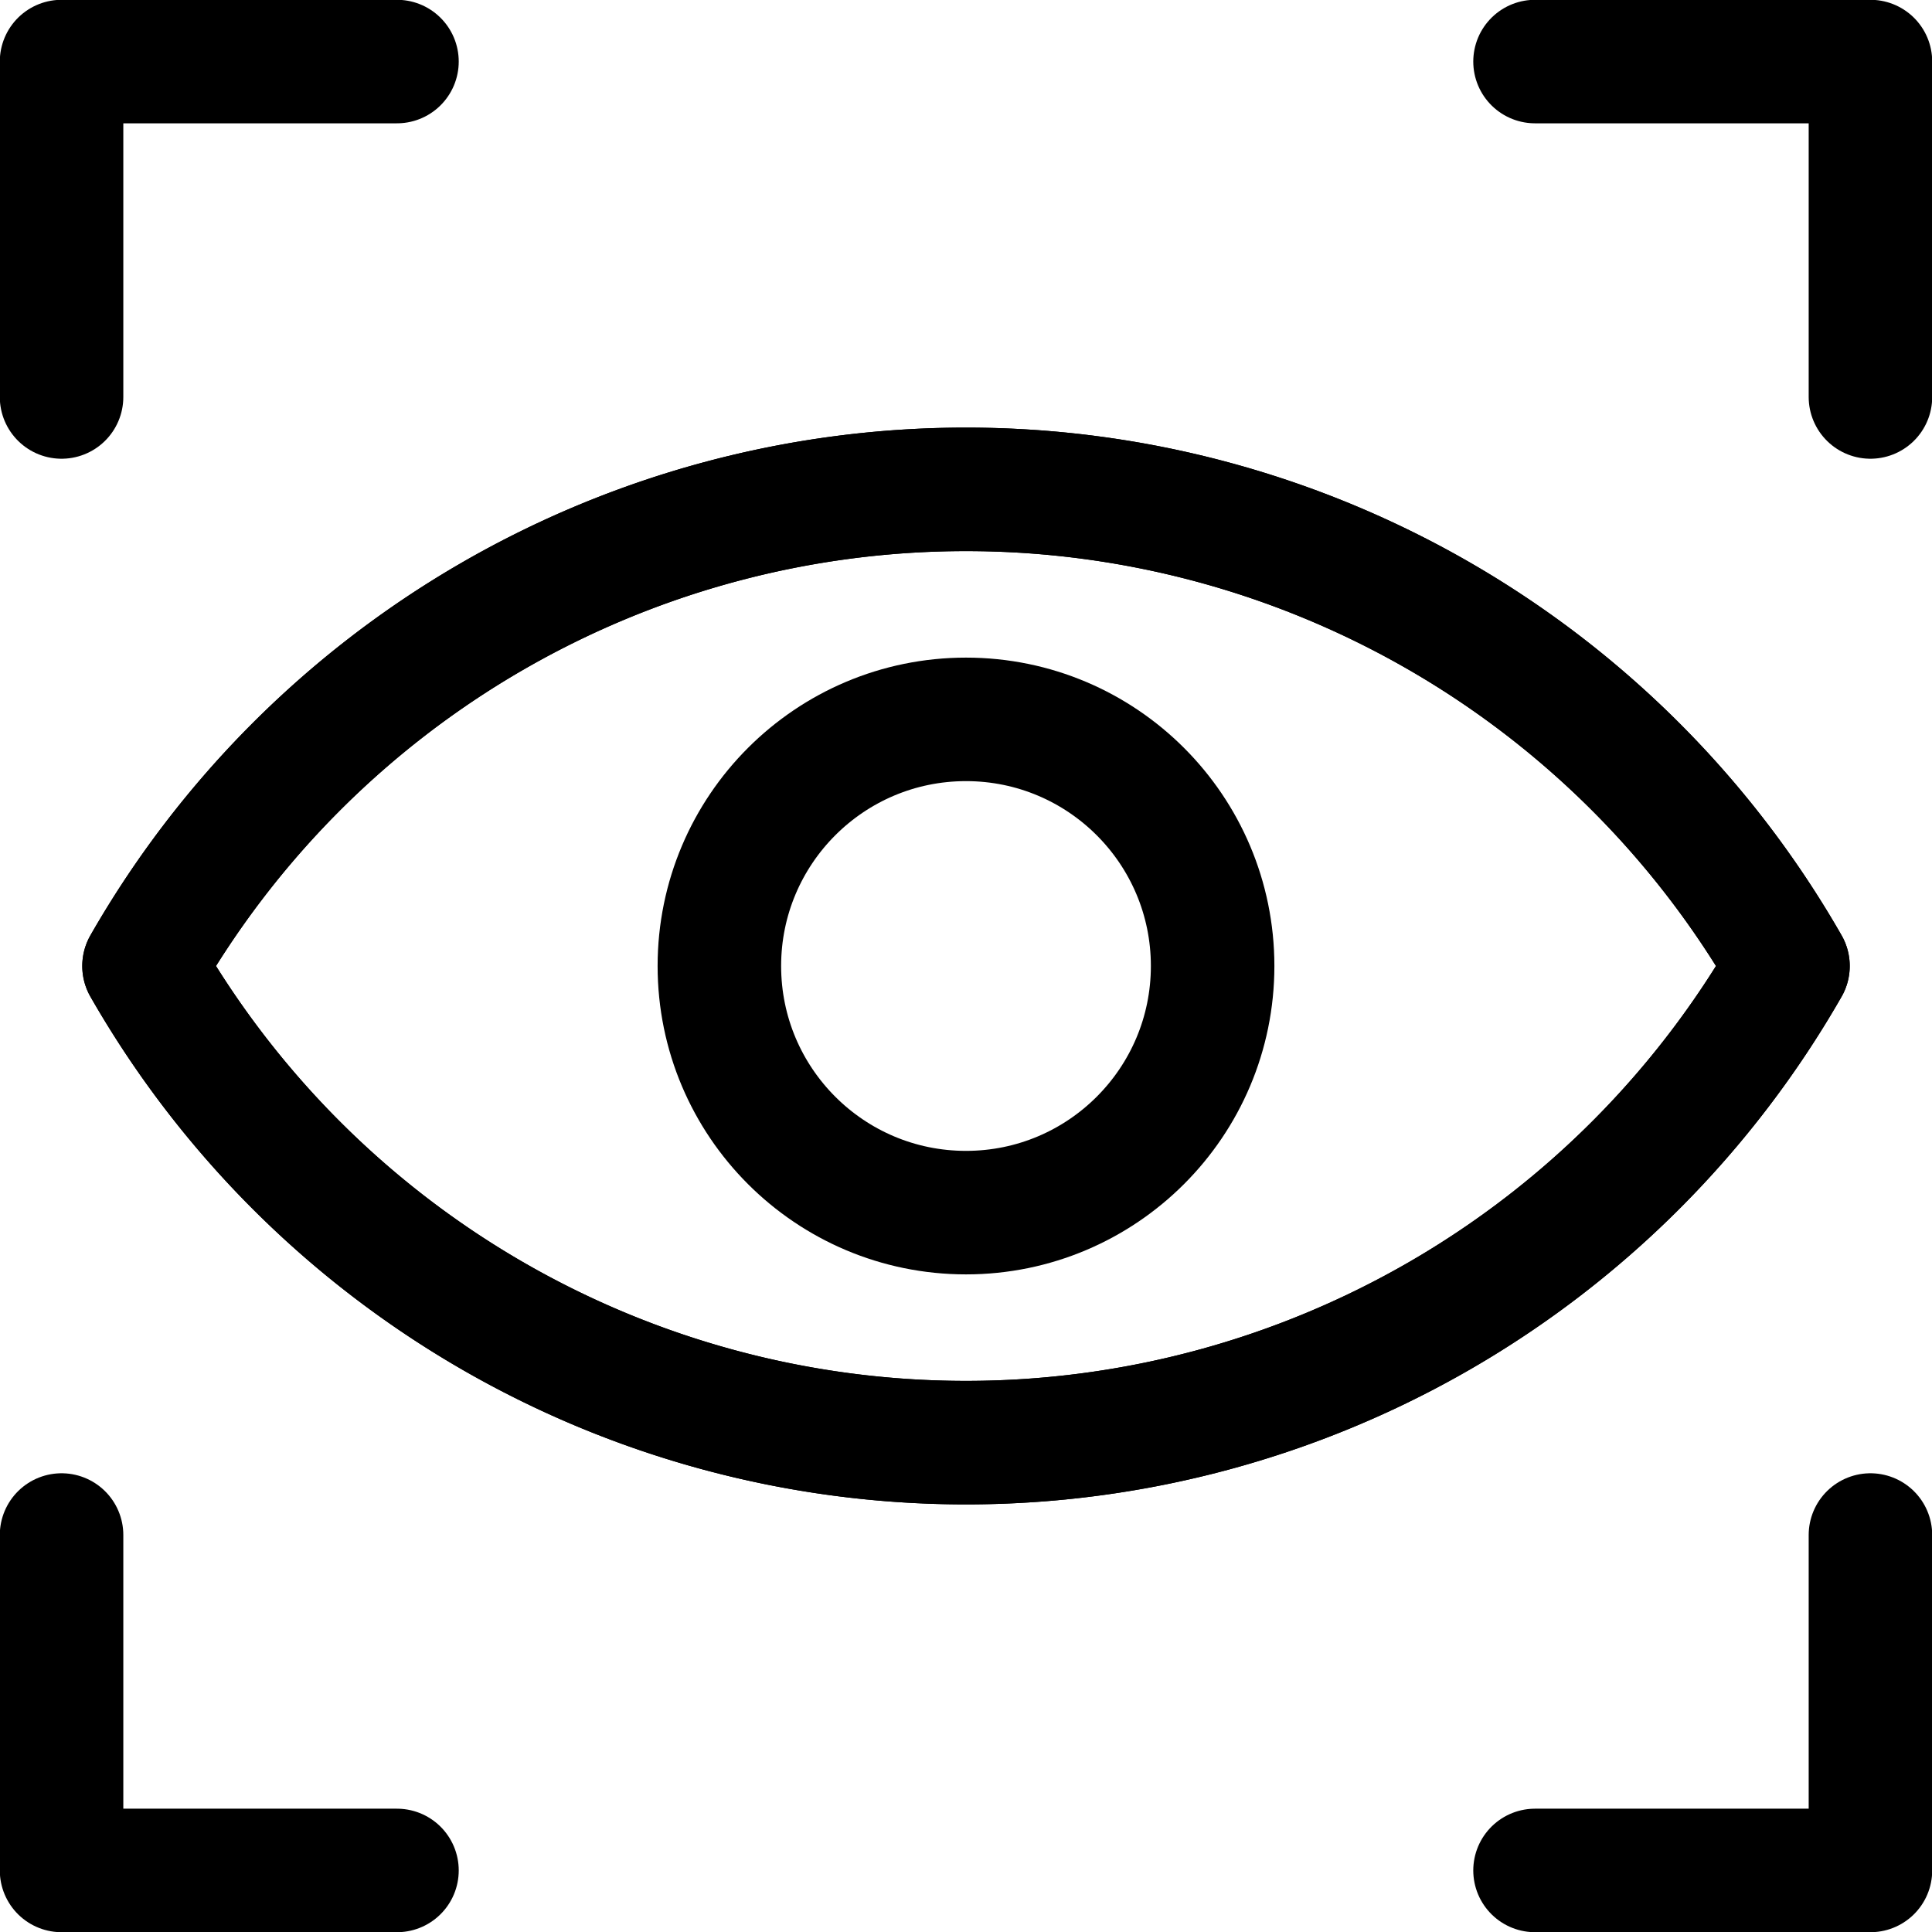 <svg xmlns="http://www.w3.org/2000/svg" viewBox="0 0 48.96 48.96"><defs><style>.cls-1,.cls-3{fill:none;}.cls-2{clip-path:url(#clip-path);}.cls-3{stroke:#000;stroke-linecap:round;stroke-linejoin:round;stroke-width:3.13px;}</style><clipPath id="clip-path" transform="translate(0 0)"><rect class="cls-1" width="48.96" height="48.96"/></clipPath></defs><title>inovacao</title><g class="cls-2"><polyline class="cls-3" points="1.56 10.06 1.56 1.56 10.06 1.56"/><polyline class="cls-3" points="38.9 1.56 47.4 1.56 47.4 10.06"/><polyline class="cls-3" points="1.56 38.9 1.56 47.4 10.06 47.4"/><polyline class="cls-3" points="38.9 47.4 47.4 47.4 47.4 38.9"/><path class="cls-3" d="M45.31,24.48a24,24,0,0,1-41.66,0,24,24,0,0,1,41.66,0Z" transform="translate(0 0)"/><path class="cls-3" d="M45.31,24.48a24,24,0,0,1-41.66,0,24,24,0,0,1,41.66,0Z" transform="translate(0 0)"/><circle class="cls-3" cx="24.48" cy="24.48" r="6.25"/></g></svg>
